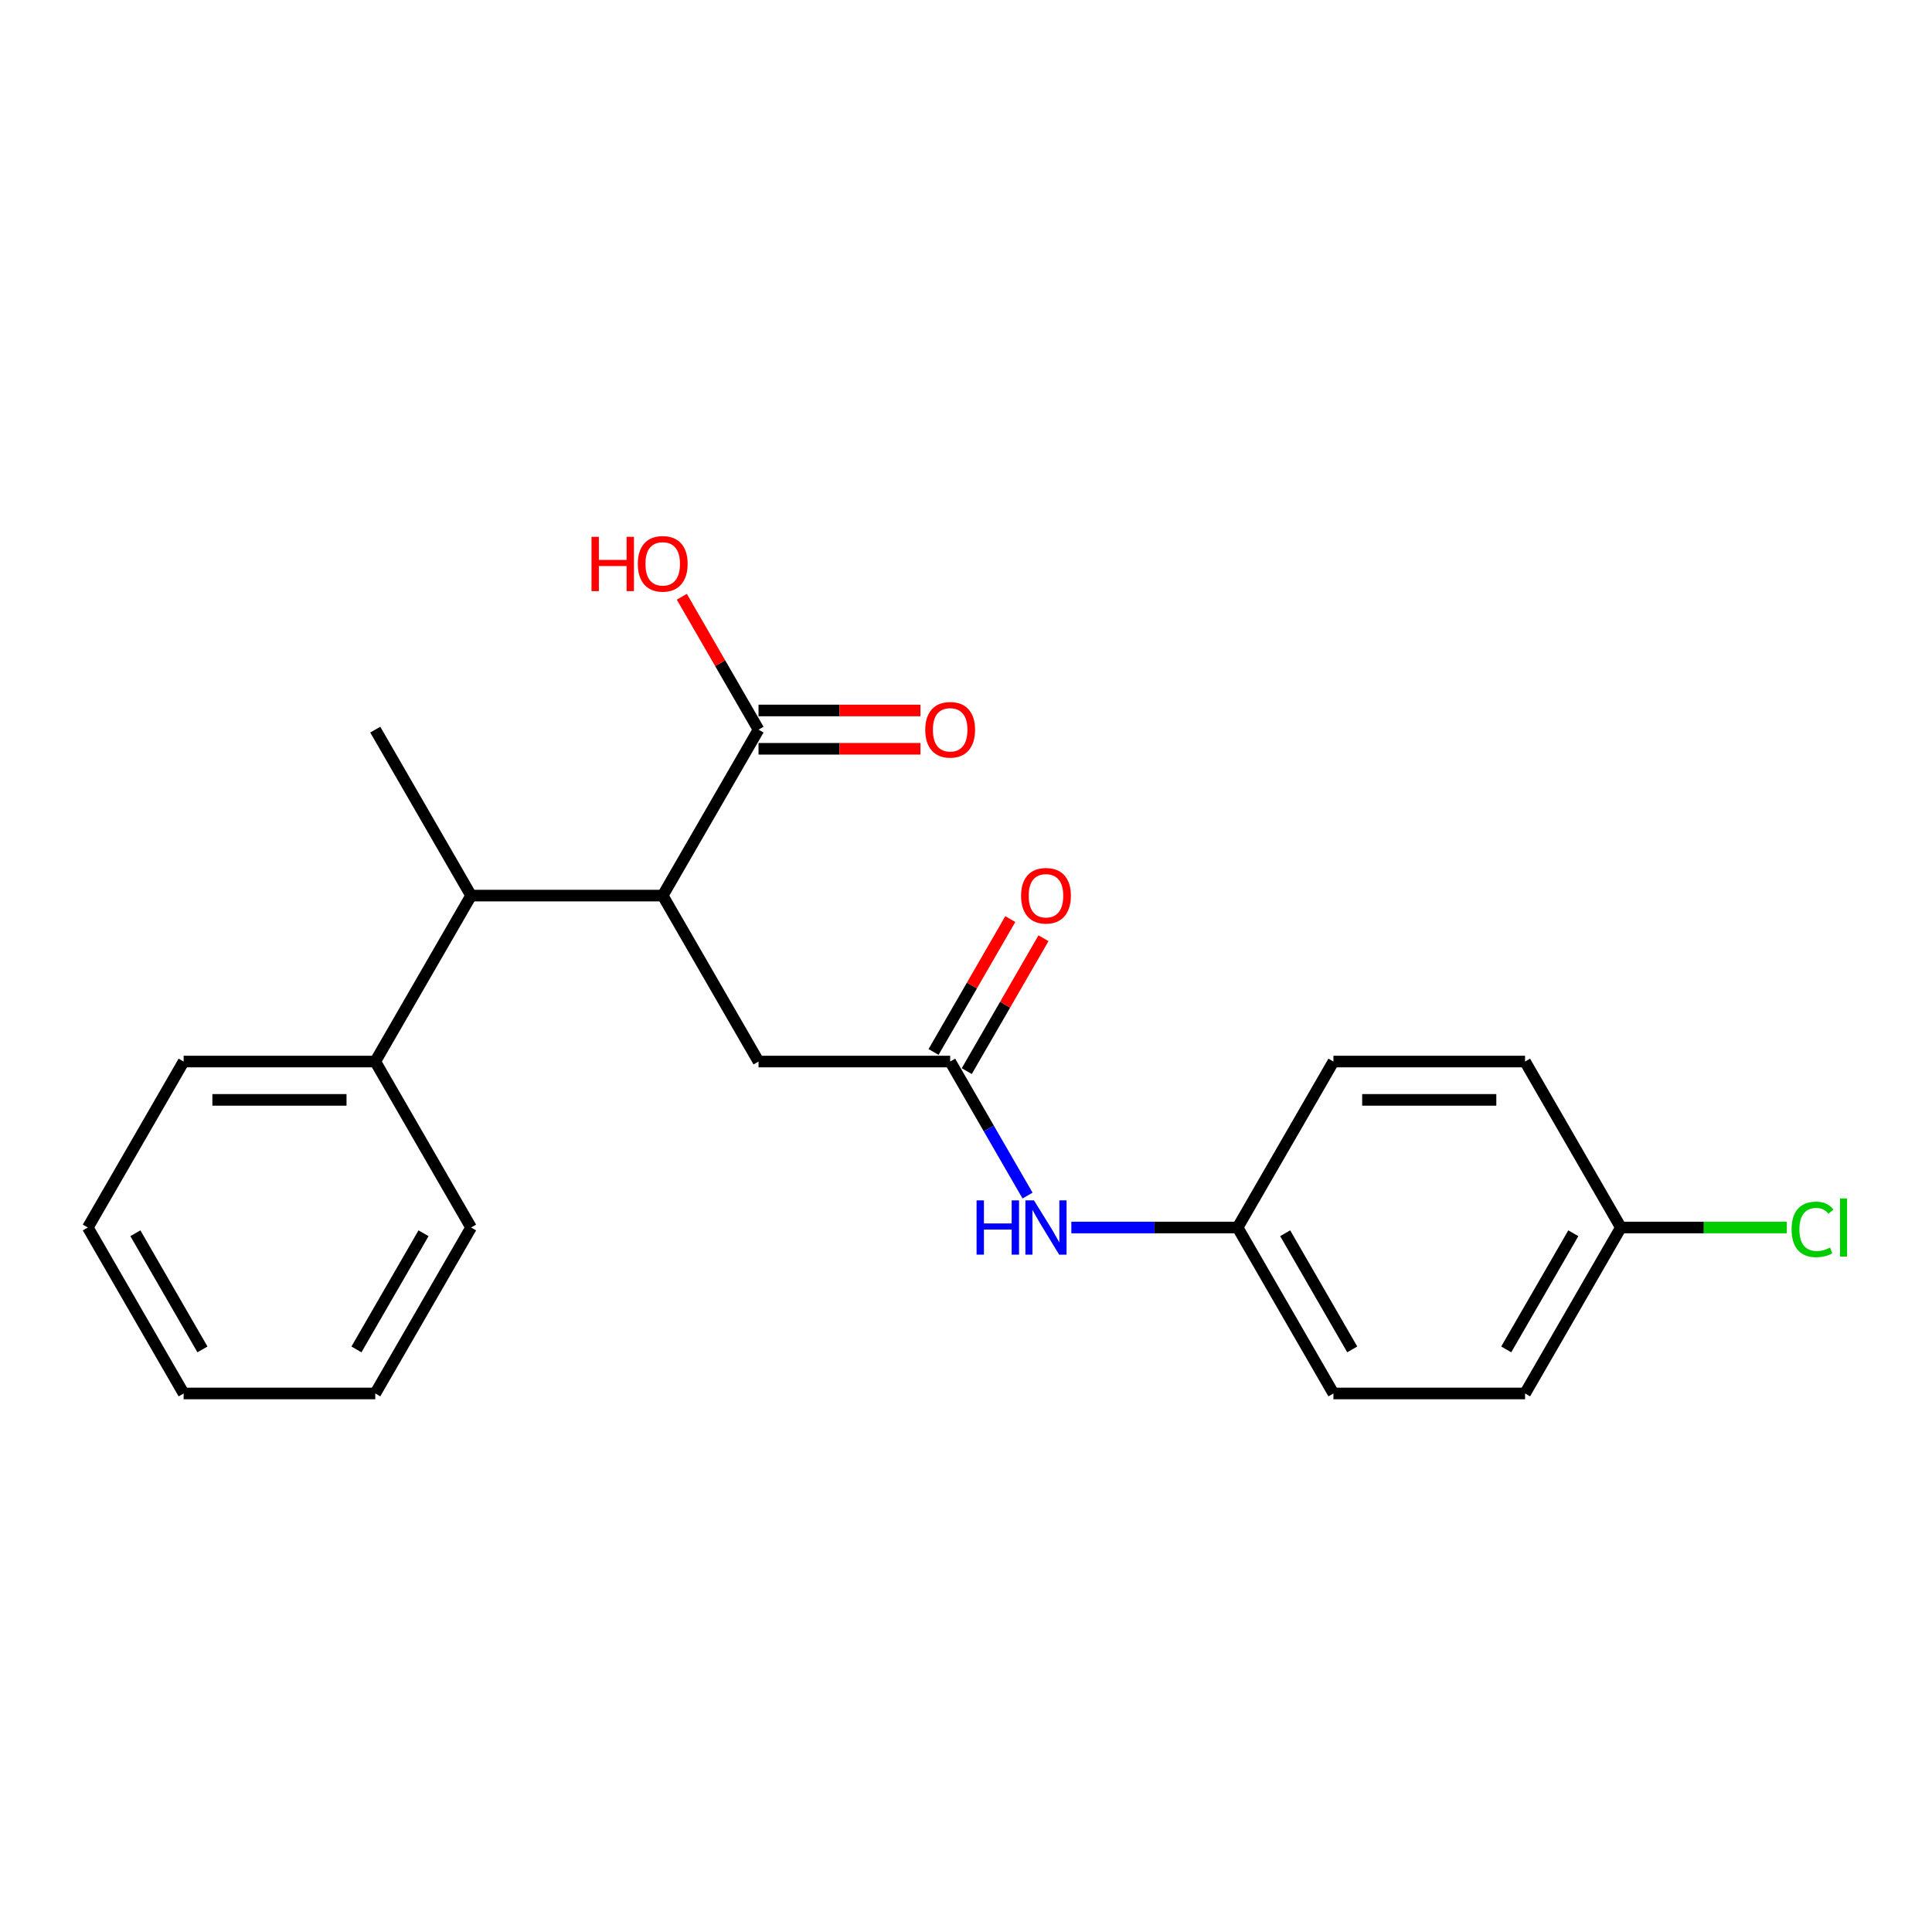 <?xml version='1.0' encoding='iso-8859-1'?>
<svg version='1.1' baseProfile='full'
              xmlns='http://www.w3.org/2000/svg'
                      xmlns:rdkit='http://www.rdkit.org/xml'
                      xmlns:xlink='http://www.w3.org/1999/xlink'
                  xml:space='preserve'
width='1000px' height='1000px' viewBox='0 0 1000 1000'>
<!-- END OF HEADER -->
<rect style='opacity:1.0;fill:#FFFFFF;stroke:none' width='1000' height='1000' x='0' y='0'> </rect>
<path class='bond-0' d='M 343.02,463.557 L 392.614,377.657' style='fill:none;fill-rule:evenodd;stroke:#000000;stroke-width:6px;stroke-linecap:butt;stroke-linejoin:miter;stroke-opacity:1' />
<path class='bond-2' d='M 343.02,463.557 L 243.831,463.557' style='fill:none;fill-rule:evenodd;stroke:#000000;stroke-width:6px;stroke-linecap:butt;stroke-linejoin:miter;stroke-opacity:1' />
<path class='bond-3' d='M 343.02,463.557 L 392.614,549.457' style='fill:none;fill-rule:evenodd;stroke:#000000;stroke-width:6px;stroke-linecap:butt;stroke-linejoin:miter;stroke-opacity:1' />
<path class='bond-5' d='M 392.614,387.576 L 434.521,387.576' style='fill:none;fill-rule:evenodd;stroke:#000000;stroke-width:6px;stroke-linecap:butt;stroke-linejoin:miter;stroke-opacity:1' />
<path class='bond-5' d='M 434.521,387.576 L 476.428,387.576' style='fill:none;fill-rule:evenodd;stroke:#FF0000;stroke-width:6px;stroke-linecap:butt;stroke-linejoin:miter;stroke-opacity:1' />
<path class='bond-5' d='M 392.614,367.739 L 434.521,367.739' style='fill:none;fill-rule:evenodd;stroke:#000000;stroke-width:6px;stroke-linecap:butt;stroke-linejoin:miter;stroke-opacity:1' />
<path class='bond-5' d='M 434.521,367.739 L 476.428,367.739' style='fill:none;fill-rule:evenodd;stroke:#FF0000;stroke-width:6px;stroke-linecap:butt;stroke-linejoin:miter;stroke-opacity:1' />
<path class='bond-9' d='M 392.614,377.657 L 372.759,343.268' style='fill:none;fill-rule:evenodd;stroke:#000000;stroke-width:6px;stroke-linecap:butt;stroke-linejoin:miter;stroke-opacity:1' />
<path class='bond-9' d='M 372.759,343.268 L 352.904,308.878' style='fill:none;fill-rule:evenodd;stroke:#FF0000;stroke-width:6px;stroke-linecap:butt;stroke-linejoin:miter;stroke-opacity:1' />
<path class='bond-1' d='M 491.803,549.457 L 392.614,549.457' style='fill:none;fill-rule:evenodd;stroke:#000000;stroke-width:6px;stroke-linecap:butt;stroke-linejoin:miter;stroke-opacity:1' />
<path class='bond-4' d='M 491.803,549.457 L 511.829,584.144' style='fill:none;fill-rule:evenodd;stroke:#000000;stroke-width:6px;stroke-linecap:butt;stroke-linejoin:miter;stroke-opacity:1' />
<path class='bond-4' d='M 511.829,584.144 L 531.856,618.832' style='fill:none;fill-rule:evenodd;stroke:#0000FF;stroke-width:6px;stroke-linecap:butt;stroke-linejoin:miter;stroke-opacity:1' />
<path class='bond-6' d='M 500.393,554.416 L 520.248,520.026' style='fill:none;fill-rule:evenodd;stroke:#000000;stroke-width:6px;stroke-linecap:butt;stroke-linejoin:miter;stroke-opacity:1' />
<path class='bond-6' d='M 520.248,520.026 L 540.103,485.636' style='fill:none;fill-rule:evenodd;stroke:#FF0000;stroke-width:6px;stroke-linecap:butt;stroke-linejoin:miter;stroke-opacity:1' />
<path class='bond-6' d='M 483.213,544.497 L 503.068,510.108' style='fill:none;fill-rule:evenodd;stroke:#000000;stroke-width:6px;stroke-linecap:butt;stroke-linejoin:miter;stroke-opacity:1' />
<path class='bond-6' d='M 503.068,510.108 L 522.923,475.718' style='fill:none;fill-rule:evenodd;stroke:#FF0000;stroke-width:6px;stroke-linecap:butt;stroke-linejoin:miter;stroke-opacity:1' />
<path class='bond-7' d='M 243.831,463.557 L 194.237,549.457' style='fill:none;fill-rule:evenodd;stroke:#000000;stroke-width:6px;stroke-linecap:butt;stroke-linejoin:miter;stroke-opacity:1' />
<path class='bond-16' d='M 243.831,463.557 L 194.237,377.657' style='fill:none;fill-rule:evenodd;stroke:#000000;stroke-width:6px;stroke-linecap:butt;stroke-linejoin:miter;stroke-opacity:1' />
<path class='bond-8' d='M 554.529,635.357 L 597.557,635.357' style='fill:none;fill-rule:evenodd;stroke:#0000FF;stroke-width:6px;stroke-linecap:butt;stroke-linejoin:miter;stroke-opacity:1' />
<path class='bond-8' d='M 597.557,635.357 L 640.585,635.357' style='fill:none;fill-rule:evenodd;stroke:#000000;stroke-width:6px;stroke-linecap:butt;stroke-linejoin:miter;stroke-opacity:1' />
<path class='bond-17' d='M 194.237,549.457 L 95.049,549.457' style='fill:none;fill-rule:evenodd;stroke:#000000;stroke-width:6px;stroke-linecap:butt;stroke-linejoin:miter;stroke-opacity:1' />
<path class='bond-17' d='M 179.359,569.295 L 109.927,569.295' style='fill:none;fill-rule:evenodd;stroke:#000000;stroke-width:6px;stroke-linecap:butt;stroke-linejoin:miter;stroke-opacity:1' />
<path class='bond-18' d='M 194.237,549.457 L 243.831,635.357' style='fill:none;fill-rule:evenodd;stroke:#000000;stroke-width:6px;stroke-linecap:butt;stroke-linejoin:miter;stroke-opacity:1' />
<path class='bond-12' d='M 640.585,635.357 L 690.18,549.457' style='fill:none;fill-rule:evenodd;stroke:#000000;stroke-width:6px;stroke-linecap:butt;stroke-linejoin:miter;stroke-opacity:1' />
<path class='bond-13' d='M 640.585,635.357 L 690.18,721.256' style='fill:none;fill-rule:evenodd;stroke:#000000;stroke-width:6px;stroke-linecap:butt;stroke-linejoin:miter;stroke-opacity:1' />
<path class='bond-13' d='M 665.204,638.323 L 699.92,698.453' style='fill:none;fill-rule:evenodd;stroke:#000000;stroke-width:6px;stroke-linecap:butt;stroke-linejoin:miter;stroke-opacity:1' />
<path class='bond-10' d='M 838.962,635.357 L 789.368,721.256' style='fill:none;fill-rule:evenodd;stroke:#000000;stroke-width:6px;stroke-linecap:butt;stroke-linejoin:miter;stroke-opacity:1' />
<path class='bond-10' d='M 814.343,638.323 L 779.627,698.453' style='fill:none;fill-rule:evenodd;stroke:#000000;stroke-width:6px;stroke-linecap:butt;stroke-linejoin:miter;stroke-opacity:1' />
<path class='bond-11' d='M 838.962,635.357 L 881.901,635.357' style='fill:none;fill-rule:evenodd;stroke:#000000;stroke-width:6px;stroke-linecap:butt;stroke-linejoin:miter;stroke-opacity:1' />
<path class='bond-11' d='M 881.901,635.357 L 924.84,635.357' style='fill:none;fill-rule:evenodd;stroke:#00CC00;stroke-width:6px;stroke-linecap:butt;stroke-linejoin:miter;stroke-opacity:1' />
<path class='bond-23' d='M 838.962,635.357 L 789.368,549.457' style='fill:none;fill-rule:evenodd;stroke:#000000;stroke-width:6px;stroke-linecap:butt;stroke-linejoin:miter;stroke-opacity:1' />
<path class='bond-15' d='M 690.18,549.457 L 789.368,549.457' style='fill:none;fill-rule:evenodd;stroke:#000000;stroke-width:6px;stroke-linecap:butt;stroke-linejoin:miter;stroke-opacity:1' />
<path class='bond-15' d='M 705.058,569.295 L 774.49,569.295' style='fill:none;fill-rule:evenodd;stroke:#000000;stroke-width:6px;stroke-linecap:butt;stroke-linejoin:miter;stroke-opacity:1' />
<path class='bond-14' d='M 690.18,721.256 L 789.368,721.256' style='fill:none;fill-rule:evenodd;stroke:#000000;stroke-width:6px;stroke-linecap:butt;stroke-linejoin:miter;stroke-opacity:1' />
<path class='bond-19' d='M 95.049,549.457 L 45.455,635.357' style='fill:none;fill-rule:evenodd;stroke:#000000;stroke-width:6px;stroke-linecap:butt;stroke-linejoin:miter;stroke-opacity:1' />
<path class='bond-20' d='M 243.831,635.357 L 194.237,721.256' style='fill:none;fill-rule:evenodd;stroke:#000000;stroke-width:6px;stroke-linecap:butt;stroke-linejoin:miter;stroke-opacity:1' />
<path class='bond-20' d='M 219.212,638.323 L 184.496,698.453' style='fill:none;fill-rule:evenodd;stroke:#000000;stroke-width:6px;stroke-linecap:butt;stroke-linejoin:miter;stroke-opacity:1' />
<path class='bond-22' d='M 45.455,635.357 L 95.049,721.256' style='fill:none;fill-rule:evenodd;stroke:#000000;stroke-width:6px;stroke-linecap:butt;stroke-linejoin:miter;stroke-opacity:1' />
<path class='bond-22' d='M 70.074,638.323 L 104.79,698.453' style='fill:none;fill-rule:evenodd;stroke:#000000;stroke-width:6px;stroke-linecap:butt;stroke-linejoin:miter;stroke-opacity:1' />
<path class='bond-21' d='M 194.237,721.256 L 95.049,721.256' style='fill:none;fill-rule:evenodd;stroke:#000000;stroke-width:6px;stroke-linecap:butt;stroke-linejoin:miter;stroke-opacity:1' />
<path  class='atom-5' d='M 505.471 621.312
L 509.28 621.312
L 509.28 633.254
L 523.642 633.254
L 523.642 621.312
L 527.451 621.312
L 527.451 649.402
L 523.642 649.402
L 523.642 636.428
L 509.28 636.428
L 509.28 649.402
L 505.471 649.402
L 505.471 621.312
' fill='#0000FF'/>
<path  class='atom-5' d='M 535.188 621.312
L 544.392 636.19
Q 545.305 637.658, 546.773 640.316
Q 548.241 642.974, 548.32 643.133
L 548.32 621.312
L 552.05 621.312
L 552.05 649.402
L 548.201 649.402
L 538.322 633.135
Q 537.171 631.23, 535.941 629.048
Q 534.751 626.866, 534.394 626.192
L 534.394 649.402
L 530.744 649.402
L 530.744 621.312
L 535.188 621.312
' fill='#0000FF'/>
<path  class='atom-6' d='M 478.908 377.737
Q 478.908 370.992, 482.241 367.223
Q 485.574 363.454, 491.803 363.454
Q 498.032 363.454, 501.364 367.223
Q 504.697 370.992, 504.697 377.737
Q 504.697 384.561, 501.325 388.449
Q 497.952 392.298, 491.803 392.298
Q 485.613 392.298, 482.241 388.449
Q 478.908 384.601, 478.908 377.737
M 491.803 389.124
Q 496.088 389.124, 498.389 386.267
Q 500.73 383.371, 500.73 377.737
Q 500.73 372.222, 498.389 369.445
Q 496.088 366.628, 491.803 366.628
Q 487.518 366.628, 485.177 369.405
Q 482.876 372.182, 482.876 377.737
Q 482.876 383.41, 485.177 386.267
Q 487.518 389.124, 491.803 389.124
' fill='#FF0000'/>
<path  class='atom-7' d='M 528.502 463.636
Q 528.502 456.892, 531.835 453.123
Q 535.168 449.353, 541.397 449.353
Q 547.626 449.353, 550.959 453.123
Q 554.291 456.892, 554.291 463.636
Q 554.291 470.461, 550.919 474.349
Q 547.547 478.197, 541.397 478.197
Q 535.207 478.197, 531.835 474.349
Q 528.502 470.5, 528.502 463.636
M 541.397 475.023
Q 545.682 475.023, 547.983 472.167
Q 550.324 469.27, 550.324 463.636
Q 550.324 458.122, 547.983 455.344
Q 545.682 452.527, 541.397 452.527
Q 537.112 452.527, 534.771 455.305
Q 532.47 458.082, 532.47 463.636
Q 532.47 469.31, 534.771 472.167
Q 537.112 475.023, 541.397 475.023
' fill='#FF0000'/>
<path  class='atom-10' d='M 306.161 277.871
L 309.97 277.871
L 309.97 289.814
L 324.333 289.814
L 324.333 277.871
L 328.142 277.871
L 328.142 305.961
L 324.333 305.961
L 324.333 292.988
L 309.97 292.988
L 309.97 305.961
L 306.161 305.961
L 306.161 277.871
' fill='#FF0000'/>
<path  class='atom-10' d='M 330.125 291.837
Q 330.125 285.092, 333.458 281.323
Q 336.791 277.554, 343.02 277.554
Q 349.249 277.554, 352.582 281.323
Q 355.914 285.092, 355.914 291.837
Q 355.914 298.661, 352.542 302.549
Q 349.17 306.398, 343.02 306.398
Q 336.831 306.398, 333.458 302.549
Q 330.125 298.701, 330.125 291.837
M 343.02 303.224
Q 347.305 303.224, 349.606 300.367
Q 351.947 297.471, 351.947 291.837
Q 351.947 286.322, 349.606 283.545
Q 347.305 280.728, 343.02 280.728
Q 338.735 280.728, 336.394 283.505
Q 334.093 286.282, 334.093 291.837
Q 334.093 297.511, 336.394 300.367
Q 338.735 303.224, 343.02 303.224
' fill='#FF0000'/>
<path  class='atom-12' d='M 927.319 636.329
Q 927.319 629.346, 930.573 625.696
Q 933.866 622.006, 940.095 622.006
Q 945.887 622.006, 948.982 626.092
L 946.364 628.235
Q 944.102 625.259, 940.095 625.259
Q 935.85 625.259, 933.588 628.116
Q 931.366 630.933, 931.366 636.329
Q 931.366 641.883, 933.667 644.74
Q 936.008 647.596, 940.531 647.596
Q 943.626 647.596, 947.236 645.732
L 948.347 648.707
Q 946.879 649.66, 944.657 650.215
Q 942.436 650.77, 939.976 650.77
Q 933.866 650.77, 930.573 647.041
Q 927.319 643.312, 927.319 636.329
' fill='#00CC00'/>
<path  class='atom-12' d='M 952.394 620.3
L 956.044 620.3
L 956.044 650.413
L 952.394 650.413
L 952.394 620.3
' fill='#00CC00'/>
</svg>
